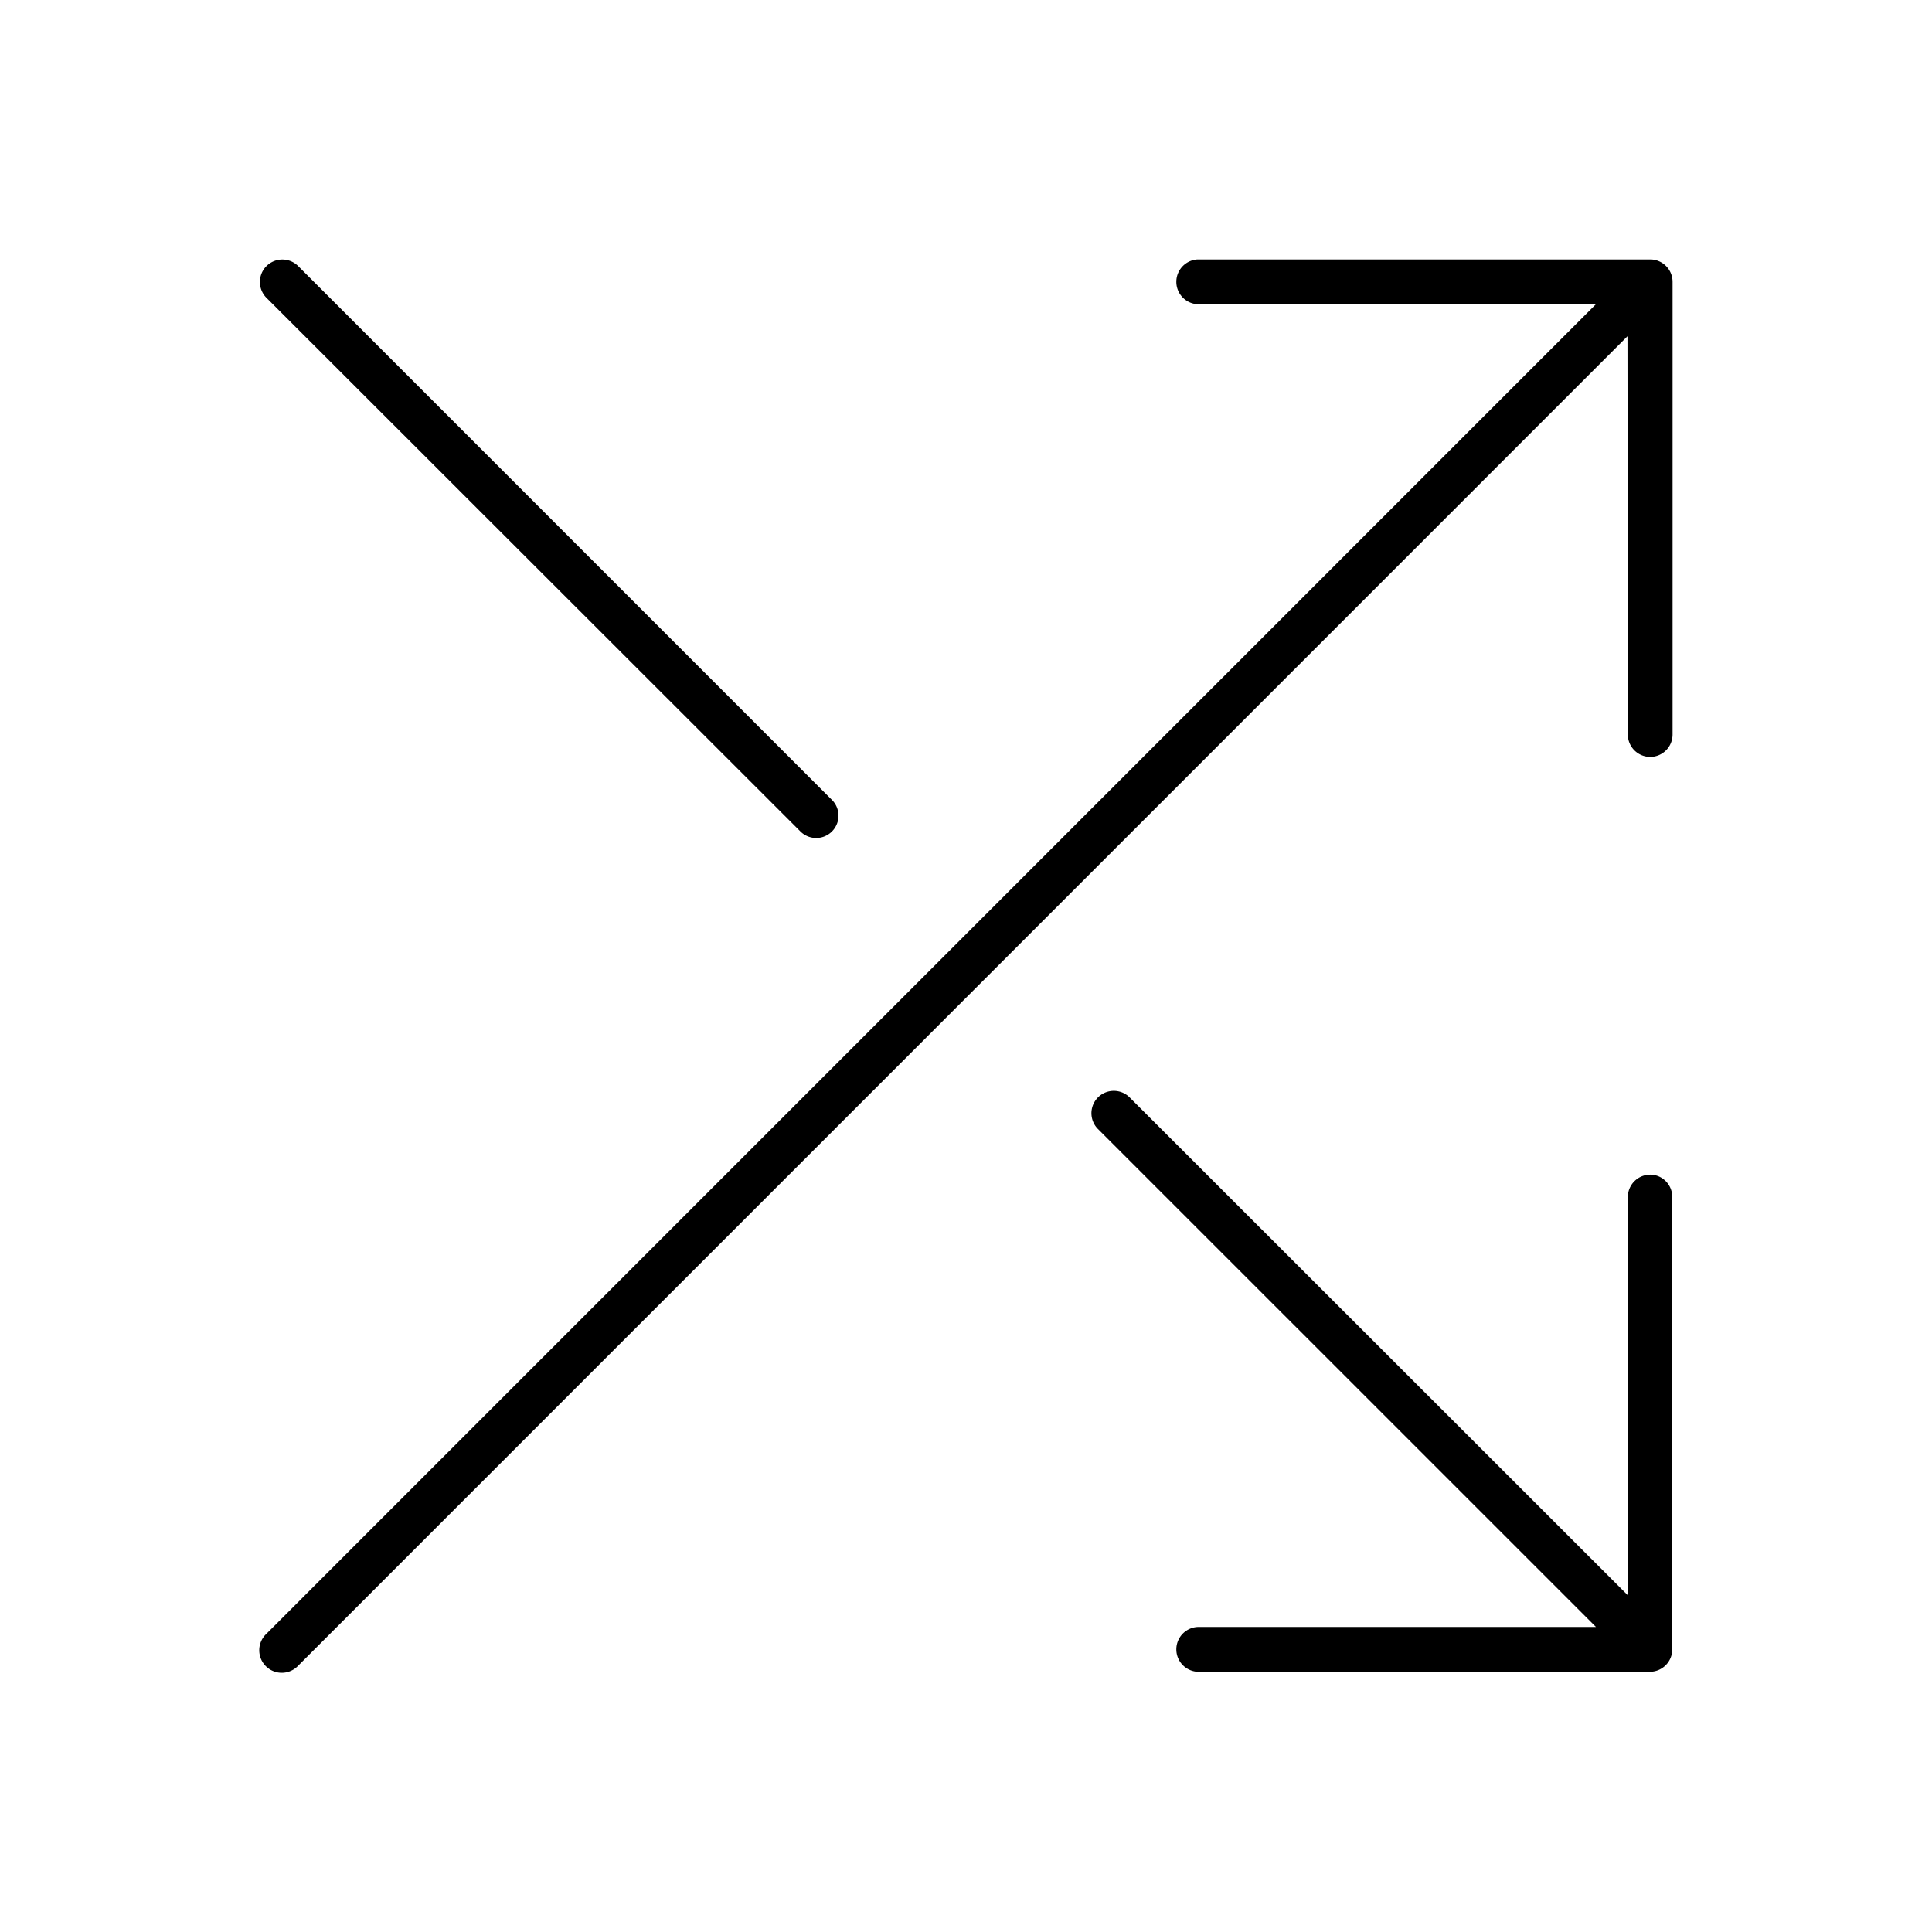 <svg id="a" xmlns="http://www.w3.org/2000/svg" width="110" height="110" viewBox="0 0 311.81 311.81"><title>icn</title><path id="obj303" d="M262.72,118.54a3.62,3.62,0,0,0,3.61,3.62h0a3.62,3.62,0,0,0,3.61-3.62v-73a3.62,3.62,0,0,0-3.56-3.67h-73.1a3.62,3.62,0,0,0,0,7.23h64.29L43,263.68A3.61,3.61,0,0,0,47.95,269c.06-.05.12-.13.18-.18L262.66,54.27Zm-133.49,15.7a3.6,3.6,0,0,0,5.1-5.08L48.13,42.95A3.61,3.61,0,0,0,43,48.06Zm137.1,55.34h0a3.62,3.62,0,0,0-3.61,3.62v64.27l-80.44-80.39a3.61,3.61,0,0,0-5.1,5.11l80.4,80.39h-64.3a3.62,3.62,0,0,0,0,7.23h73a3.62,3.62,0,0,0,3.61-3.62v-73a3.6,3.6,0,0,0-3.55-3.62Z"/></svg>